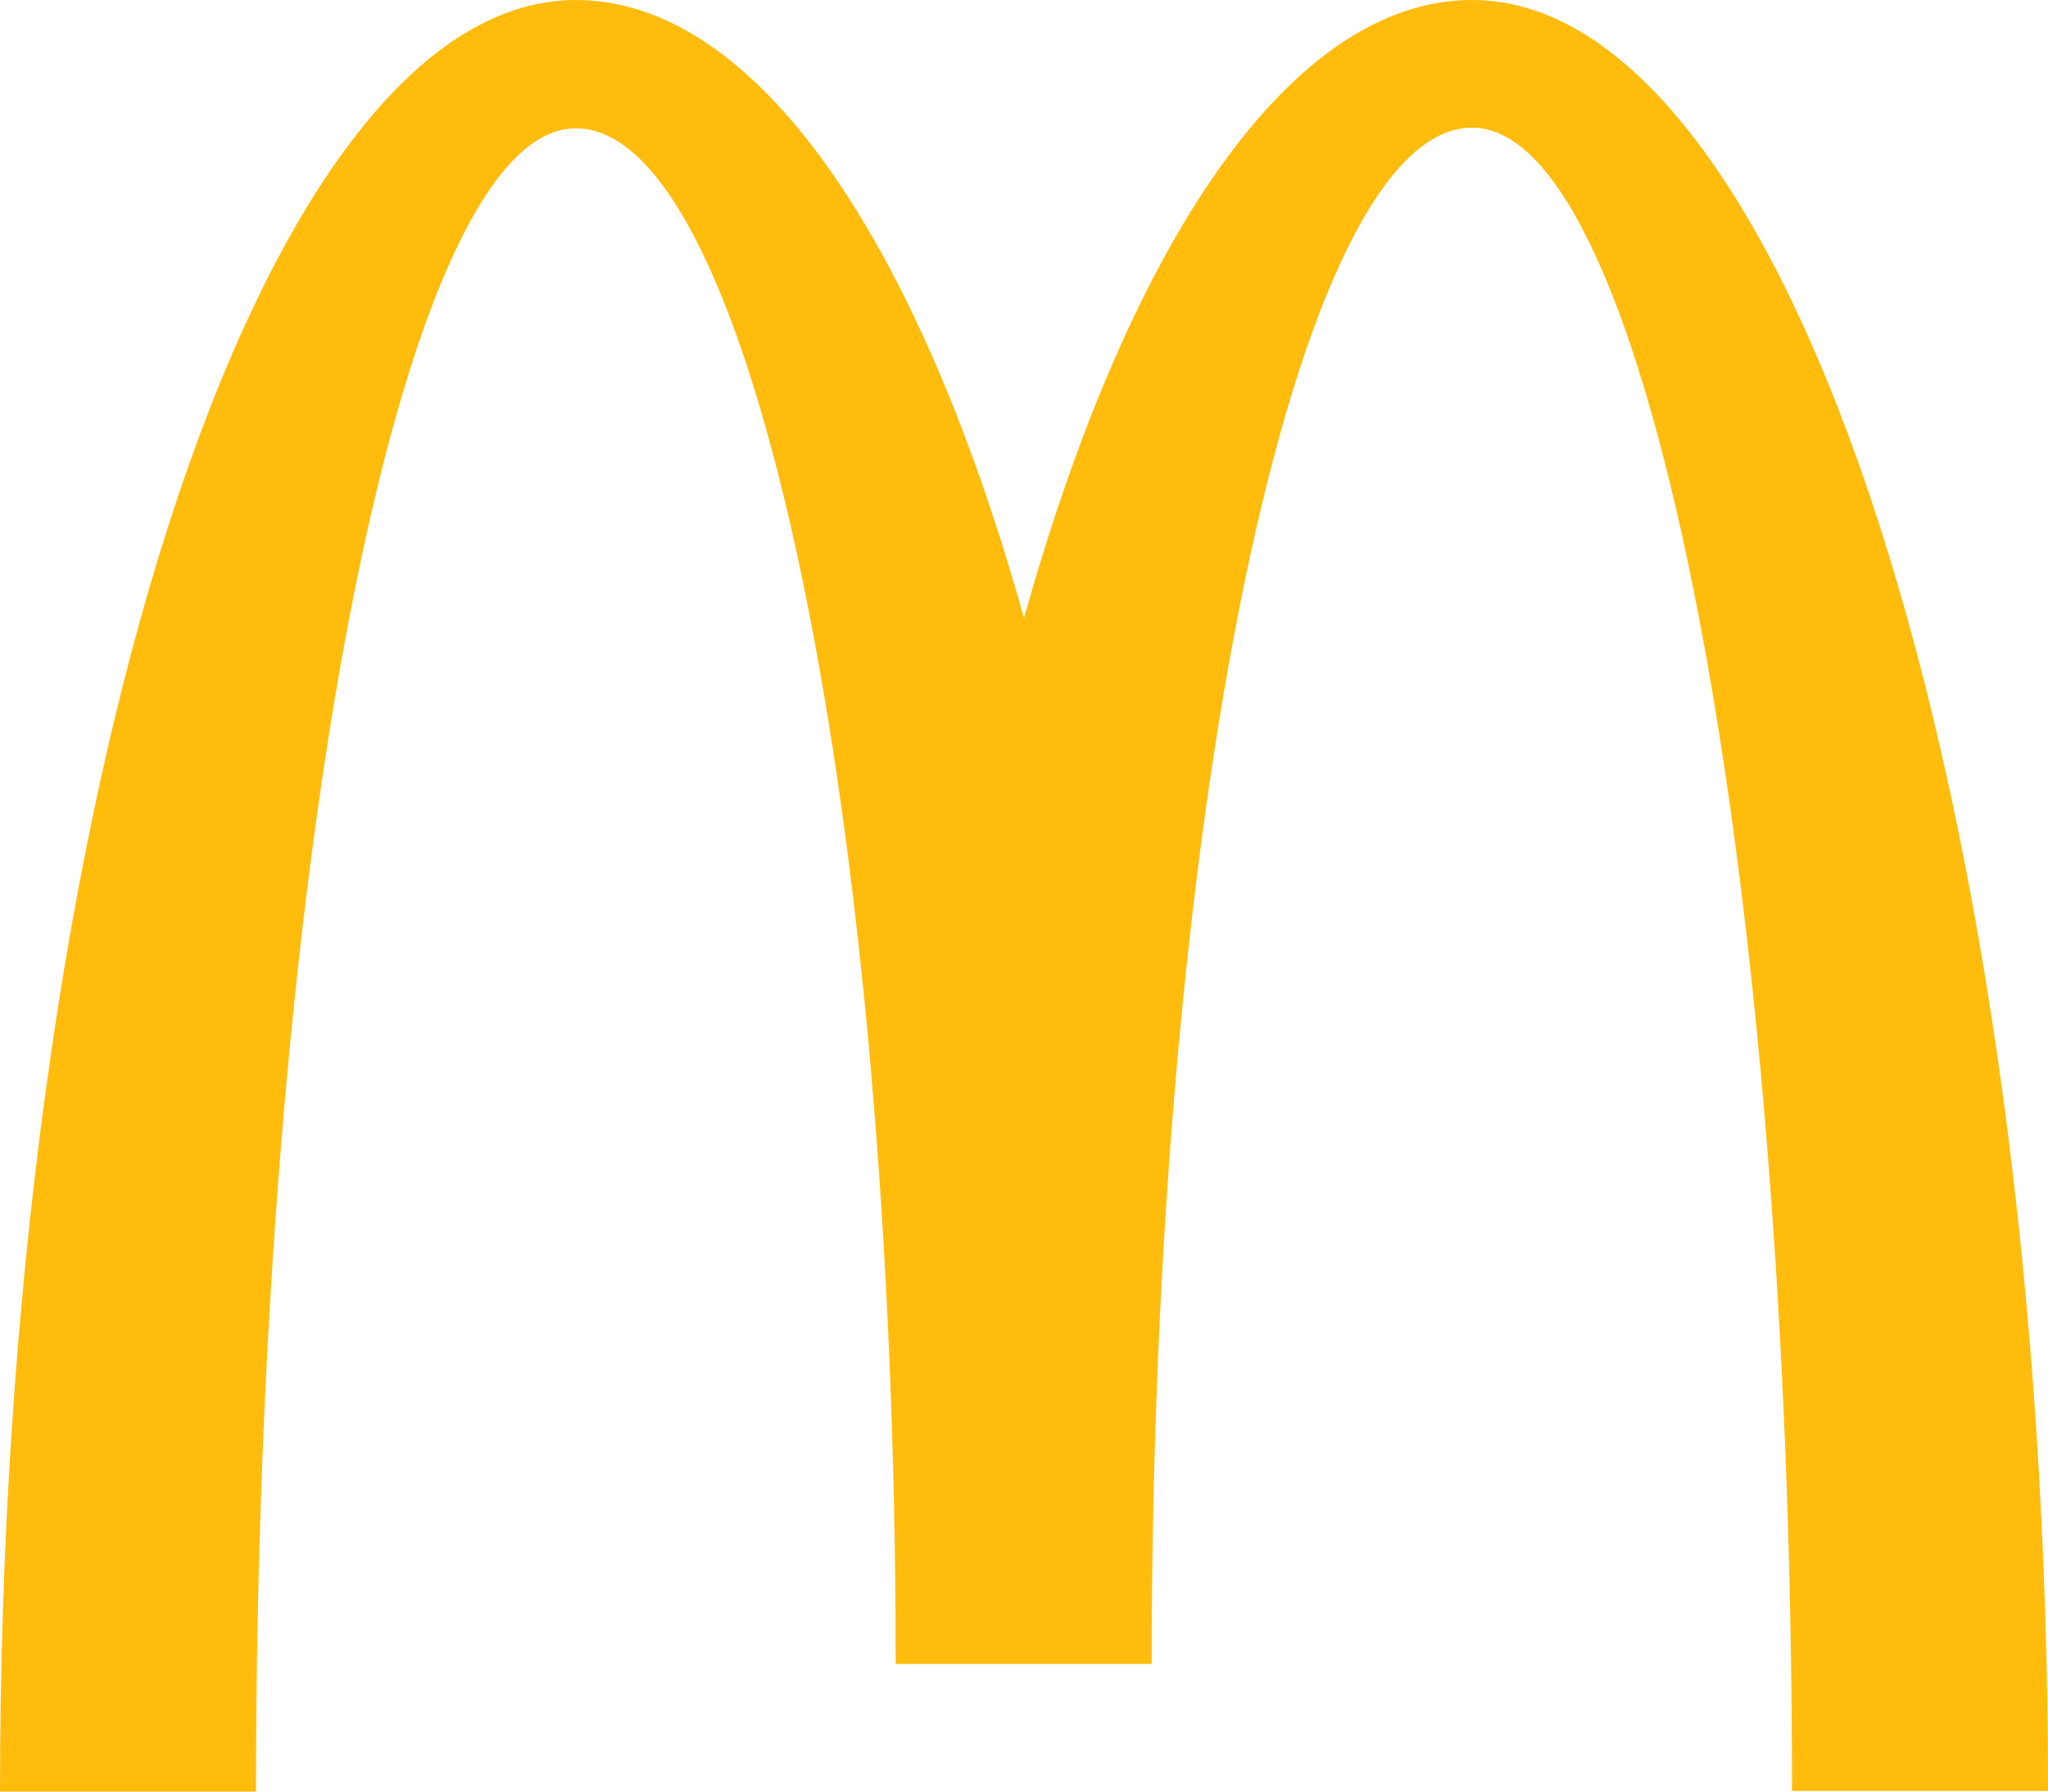 <?xml version="1.0" encoding="utf-8"?>
<!-- Generator: Adobe Illustrator 24.2.3, SVG Export Plug-In . SVG Version: 6.00 Build 0)  -->
<svg version="1.1" id="Layer_1" xmlns="http://www.w3.org/2000/svg" xmlns:xlink="http://www.w3.org/1999/xlink" x="0px" y="0px"
	 viewBox="0 0 324 283.5" style="enable-background:new 0 0 324 283.5;" xml:space="preserve">
<style type="text/css">
	.st0{fill:#FFBC0D;}
</style>
<g>
	<path class="st0" d="M232.9,20.2c28,0,50.6,117.8,50.6,263.2H324C324,126.9,283.2,0,232.9,0c-28.6,0-54.2,38.1-70.9,97.8
		C145.3,38.1,119.7,0,91.1,0C40.8,0,0,126.9,0,283.5h40.5c0-145.4,22.7-263.2,50.6-263.2c28,0,50.6,108.8,50.6,243h40.5
		C182.2,129,204.9,20.2,232.9,20.2z"/>
</g>
</svg>

